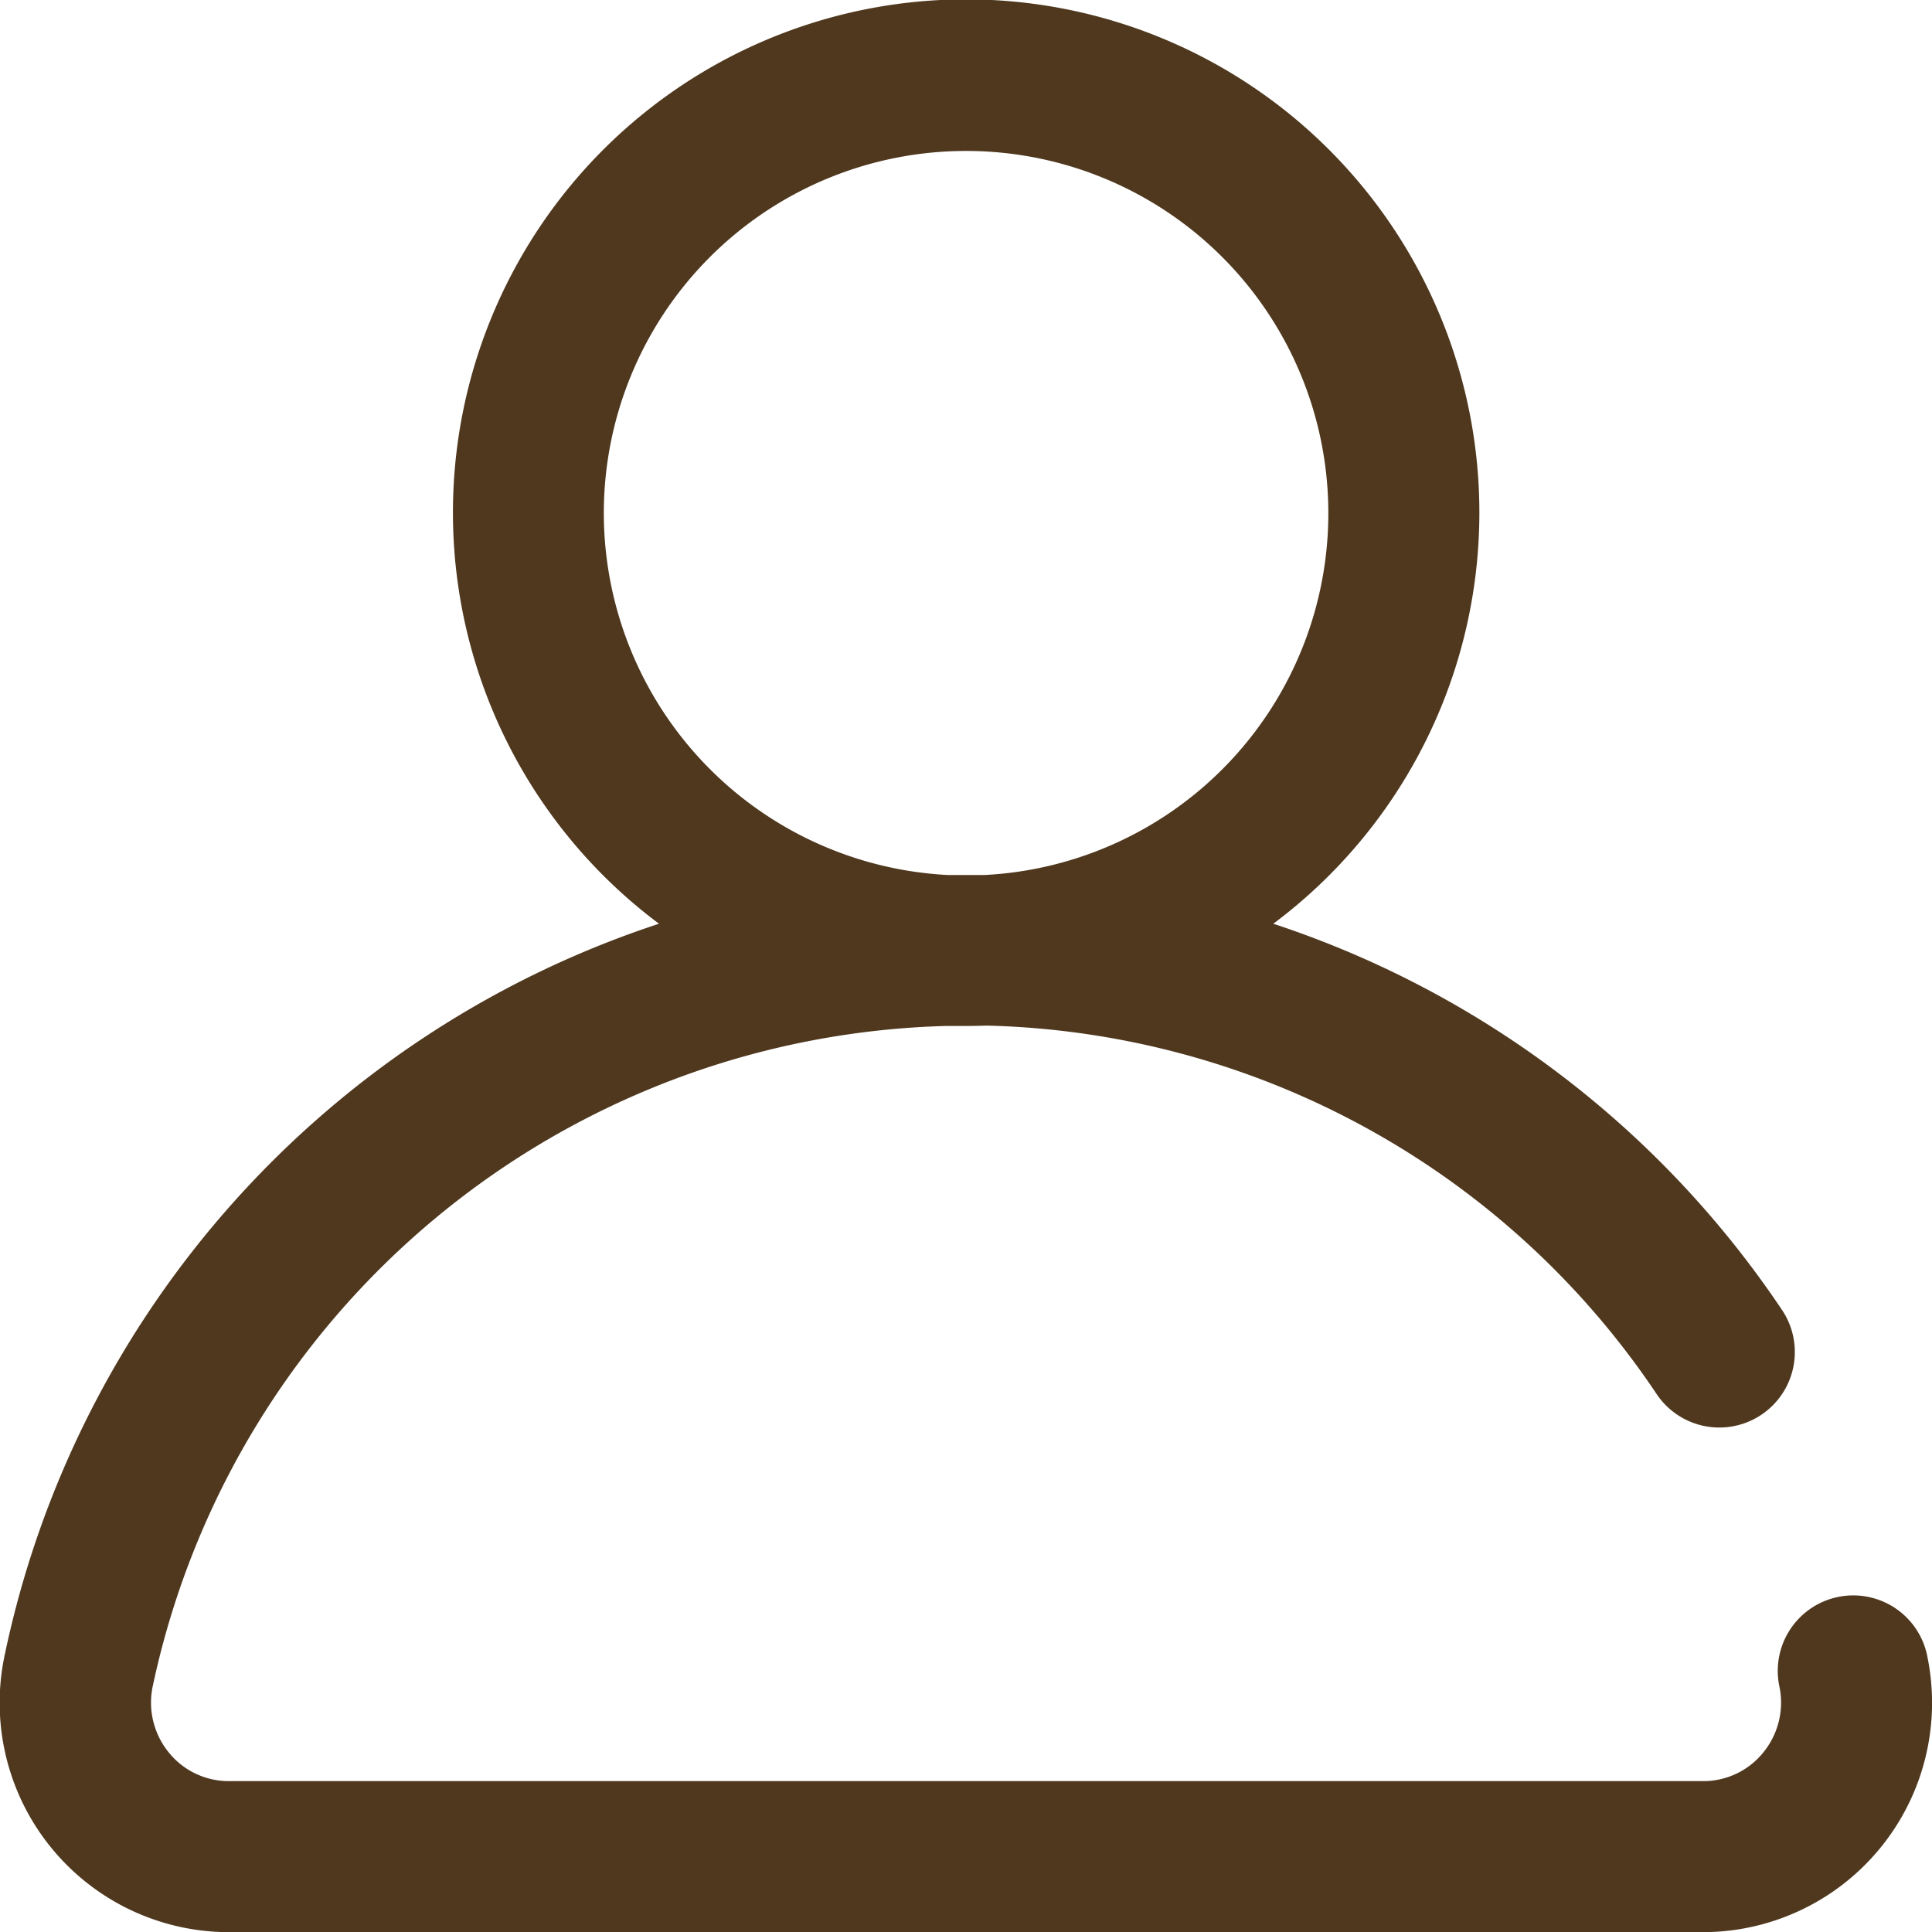 <svg xmlns="http://www.w3.org/2000/svg" width="25.098" height="25.098" viewBox="0 0 25.098 25.098">
  <g id="icon-user" transform="translate(0)">
    <g id="Group_10557" data-name="Group 10557" transform="translate(0)">
      <path id="Path_38478" data-name="Path 38478" d="M25.035,21.506a.98.98,0,0,0-1.92.4,1.024,1.024,0,0,1-.208.859,1,1,0,0,1-.784.373H2.976a1,1,0,0,1-.784-.373,1.024,1.024,0,0,1-.208-.859A10.832,10.832,0,0,1,12.29,13.328q.129,0,.26,0t.261-.005a10.785,10.785,0,0,1,8.71,4.787.98.98,0,1,0,1.629-1.092A12.753,12.753,0,0,0,16.541,12a6.667,6.667,0,1,0-7.98,0,12.752,12.752,0,0,0-8.5,9.5A2.979,2.979,0,0,0,2.976,25.1H22.123a2.979,2.979,0,0,0,2.912-3.592ZM7.844,6.667a4.706,4.706,0,1,1,4.944,4.7l-.238,0-.237,0A4.712,4.712,0,0,1,7.844,6.667Z" transform="translate(0)" fill="#4f381e"/>
    </g>
  </g>
</svg>
